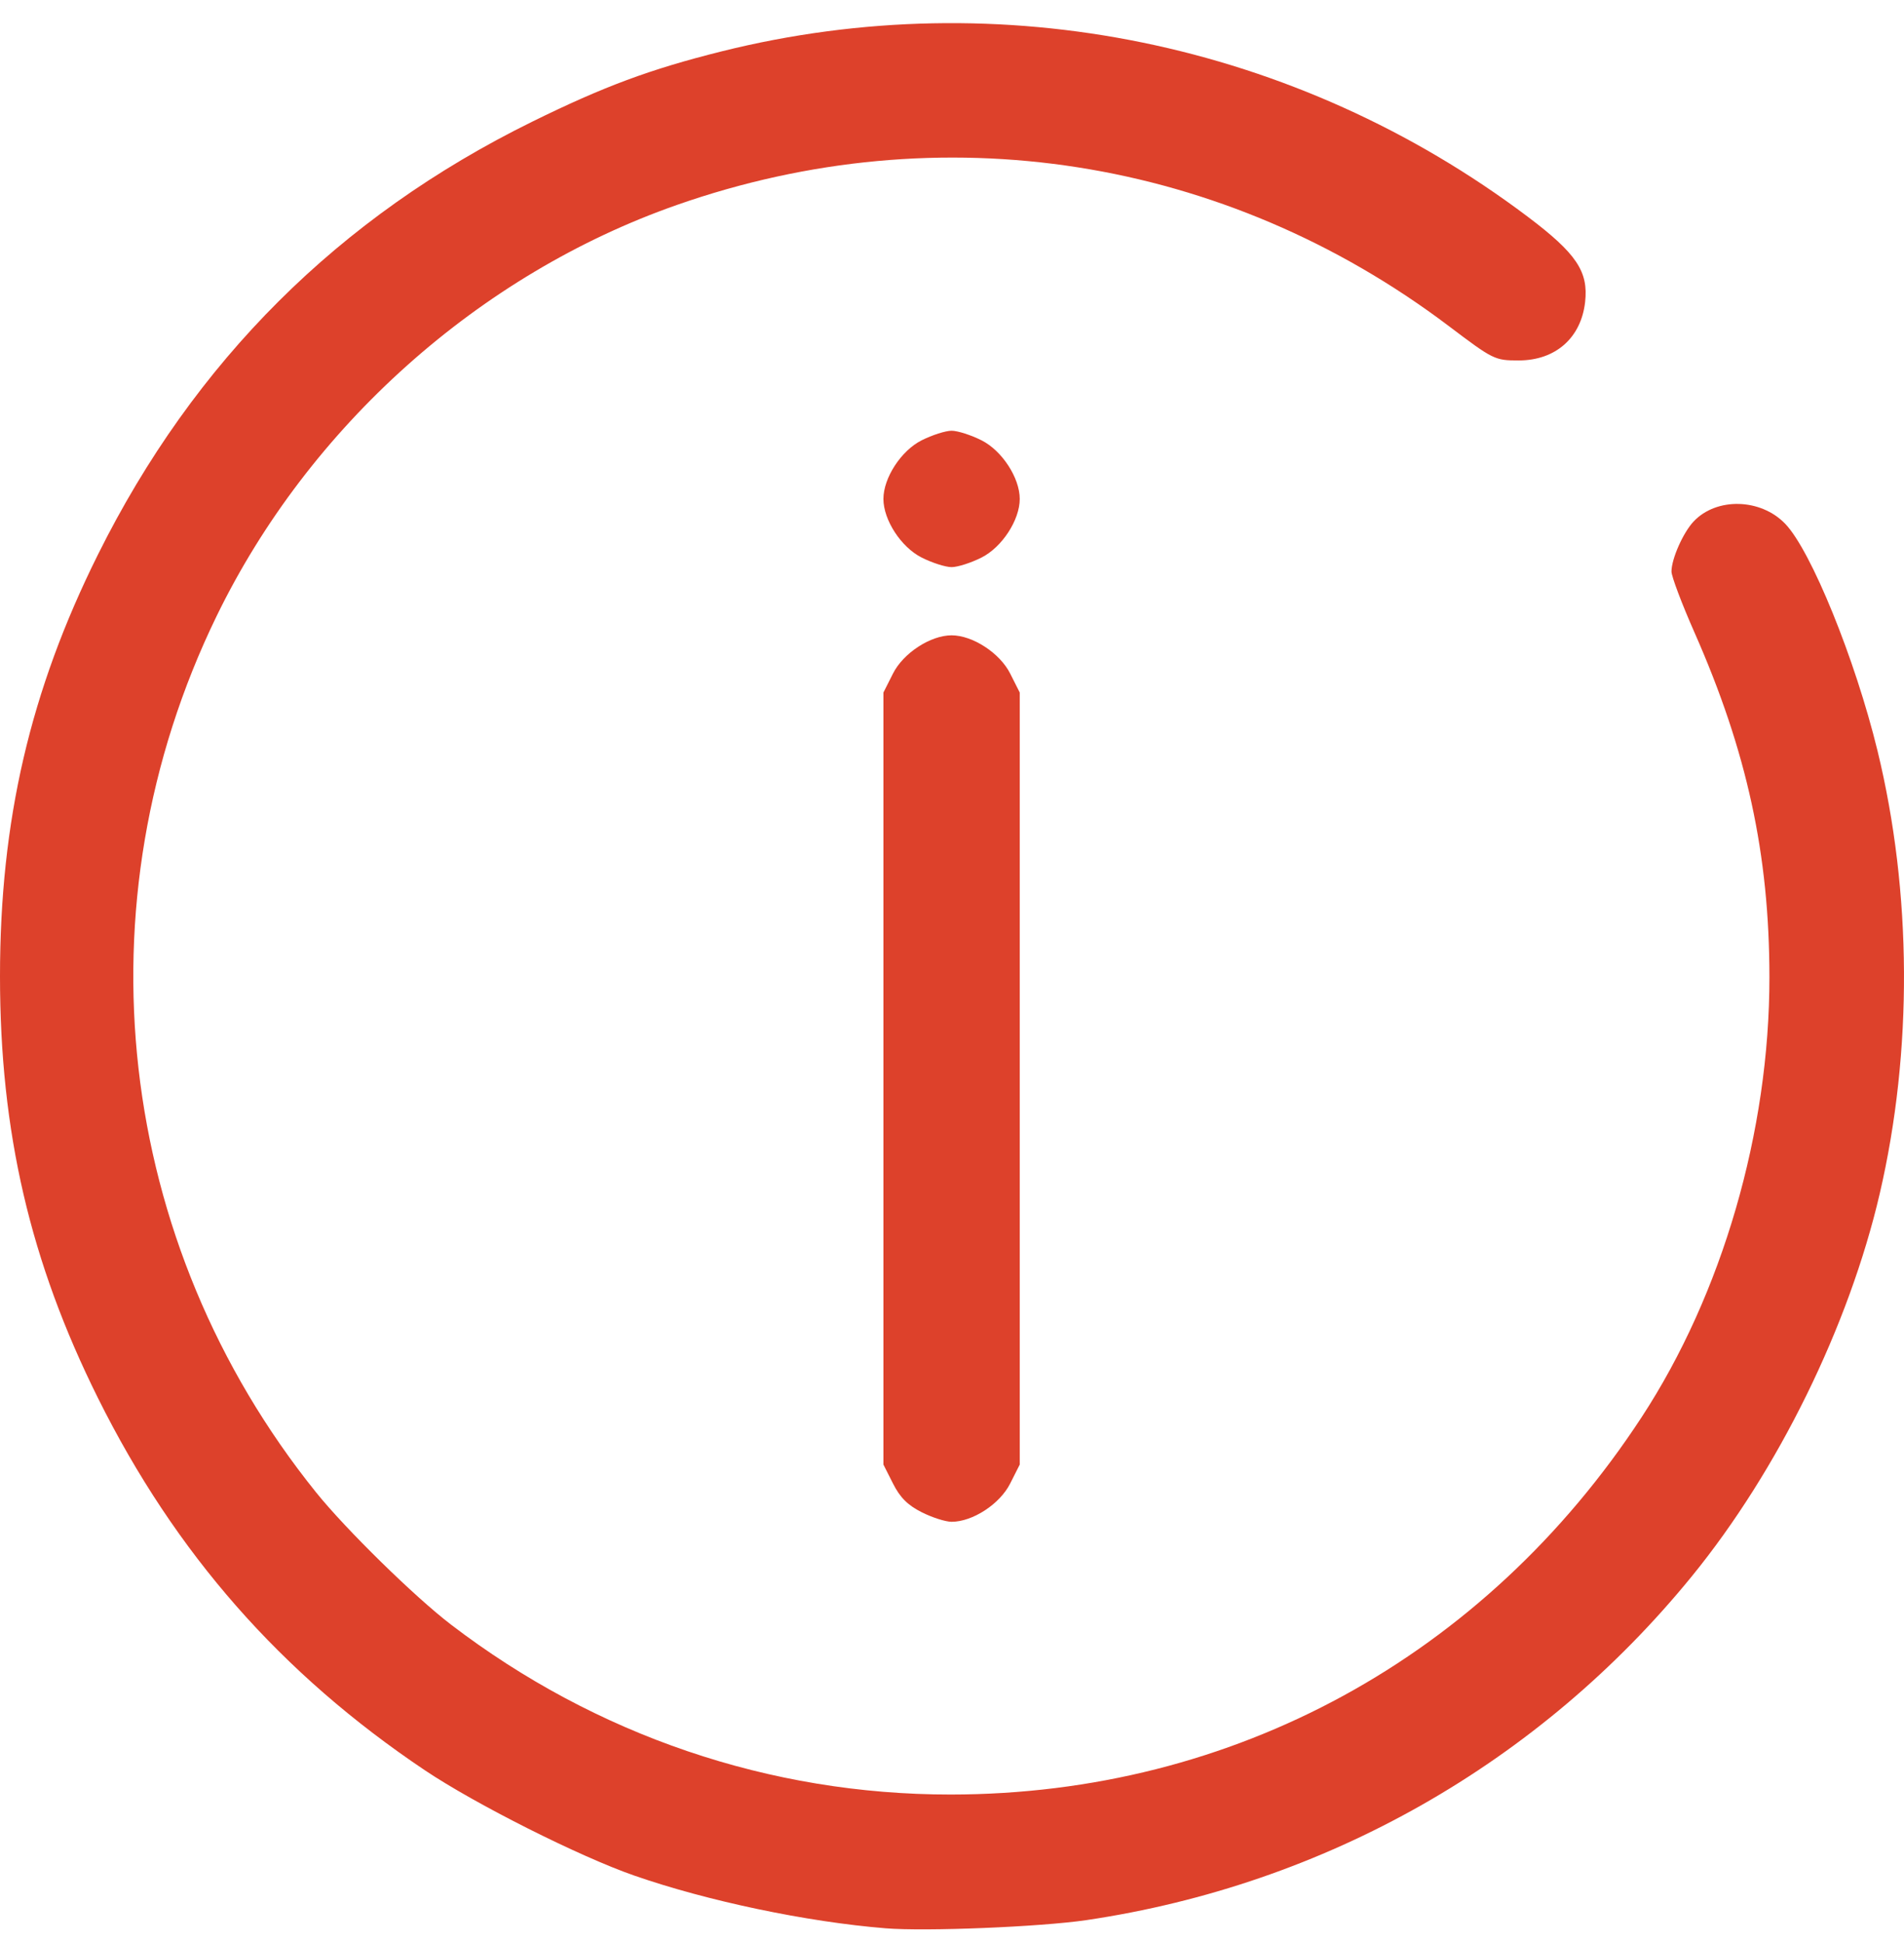 <svg width="50" height="51" viewBox="0 0 50 51" fill="none" xmlns="http://www.w3.org/2000/svg">
<path fill-rule="evenodd" clip-rule="evenodd" d="M23.255 50.614C21.185 50.446 18.582 49.9 16.655 49.23C15.217 48.73 12.484 47.356 11.157 46.466C7.38 43.934 4.602 40.772 2.572 36.695C0.791 33.116 -1.82971e-06 29.713 -2.18704e-06 25.625C-2.5444e-06 21.538 0.791 18.134 2.573 14.555C5.1 9.479 8.897 5.695 13.97 3.197C15.856 2.269 17.07 1.818 18.948 1.349C26.276 -0.48 34.044 1.113 40.12 5.689C41.397 6.652 41.716 7.126 41.626 7.927C41.52 8.87 40.848 9.461 39.881 9.461C39.253 9.461 39.217 9.443 38.04 8.554C32.159 4.117 24.708 2.95 17.774 5.38C12.583 7.198 8.11 11.193 5.688 16.172C2.013 23.726 3.024 32.622 8.302 39.174C9.085 40.146 10.893 41.917 11.845 42.644C15.651 45.553 20.221 47.106 24.967 47.103C32.387 47.098 38.986 43.497 43.107 37.203C45.227 33.966 46.469 29.694 46.466 25.648C46.464 22.426 45.876 19.721 44.497 16.599C44.165 15.848 43.894 15.129 43.894 15.001C43.894 14.67 44.198 13.983 44.475 13.688C45.076 13.05 46.235 13.078 46.88 13.748C47.559 14.452 48.717 17.297 49.304 19.705C50.211 23.428 50.232 27.593 49.363 31.33C48.553 34.809 46.693 38.598 44.429 41.374C40.431 46.279 34.81 49.469 28.532 50.399C27.325 50.577 24.318 50.7 23.255 50.614ZM24.202 39.692C23.837 39.508 23.635 39.306 23.451 38.941L23.199 38.442L23.199 28.31L23.199 18.178L23.451 17.678C23.722 17.141 24.436 16.676 24.989 16.676C25.542 16.676 26.256 17.141 26.527 17.678L26.779 18.178L26.779 28.31L26.779 38.442L26.527 38.941C26.256 39.479 25.542 39.944 24.989 39.944C24.831 39.944 24.476 39.831 24.202 39.692ZM24.202 14.634C23.664 14.363 23.199 13.65 23.199 13.096C23.199 12.543 23.664 11.829 24.202 11.558C24.476 11.42 24.831 11.306 24.989 11.306C25.148 11.306 25.502 11.42 25.776 11.558C26.314 11.829 26.779 12.543 26.779 13.096C26.779 13.65 26.314 14.363 25.776 14.634C25.502 14.773 25.148 14.886 24.989 14.886C24.831 14.886 24.476 14.773 24.202 14.634Z" fill="#DD412B"/>
</svg>
